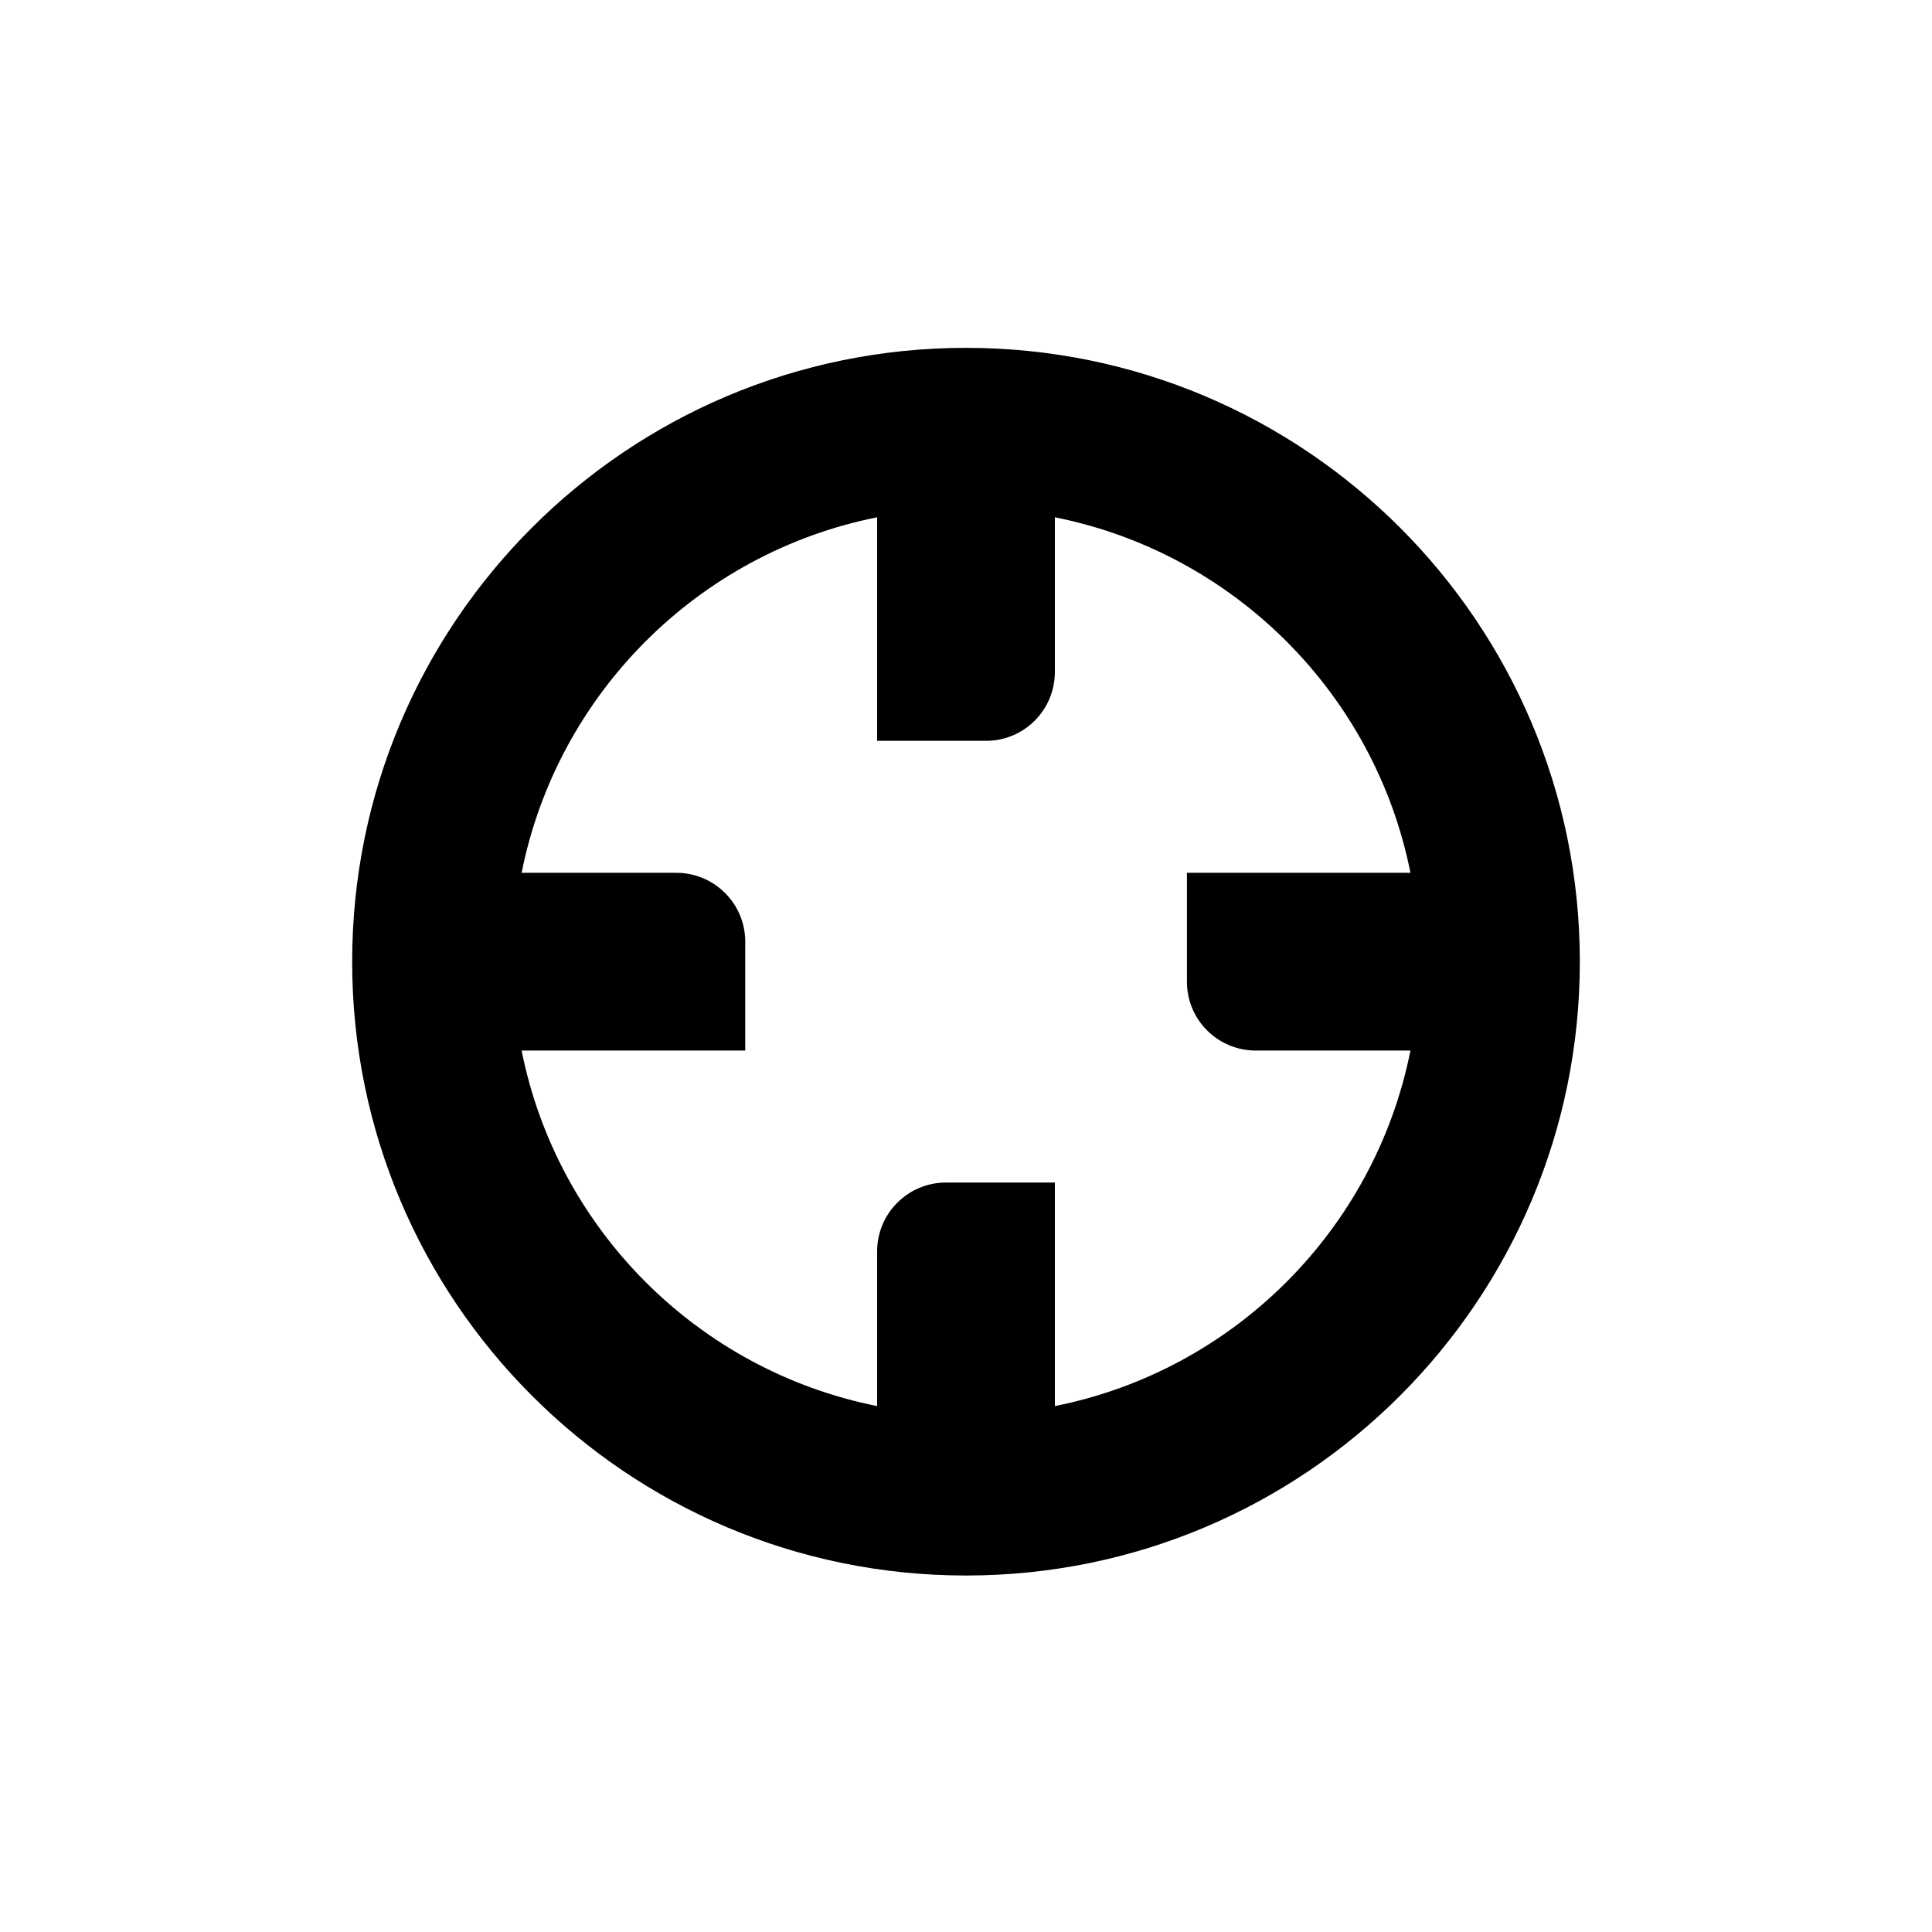 <?xml version="1.0" encoding="utf-8"?>
<!-- Generator: Adobe Illustrator 17.0.0, SVG Export Plug-In . SVG Version: 6.00 Build 0)  -->
<!DOCTYPE svg PUBLIC "-//W3C//DTD SVG 1.1//EN" "http://www.w3.org/Graphics/SVG/1.1/DTD/svg11.dtd">
<svg version="1.1" id="Capa_1" xmlns="http://www.w3.org/2000/svg" xmlns:xlink="http://www.w3.org/1999/xlink" x="0px" y="0px"
	 width="64px" height="64px" viewBox="0 0 64 64" enable-background="new 0 0 64 64" xml:space="preserve">
<path d="M32,11.523c-11.231,0-20.334,9.105-20.334,20.334c0,11.229,9.103,20.334,20.334,20.334c11.228,0,20.334-9.104,20.334-20.334
	C52.334,20.627,43.228,11.523,32,11.523z M41.6,34.801h5.123c-1.182,5.929-5.85,10.597-11.779,11.777v-7.405h-3.607
	c-1.26,0-2.281,1.022-2.281,2.281v5.124c-5.928-1.181-10.596-5.849-11.777-11.777h7.408v-3.608c0-1.26-1.025-2.28-2.281-2.28h-5.127
	c1.182-5.929,5.85-10.597,11.777-11.777v7.405h3.609c1.26,0,2.279-1.022,2.279-2.28v-5.125c5.93,1.181,10.598,5.849,11.779,11.777
	h-7.404v3.608C39.318,33.78,40.338,34.801,41.6,34.801z"/>
</svg>
